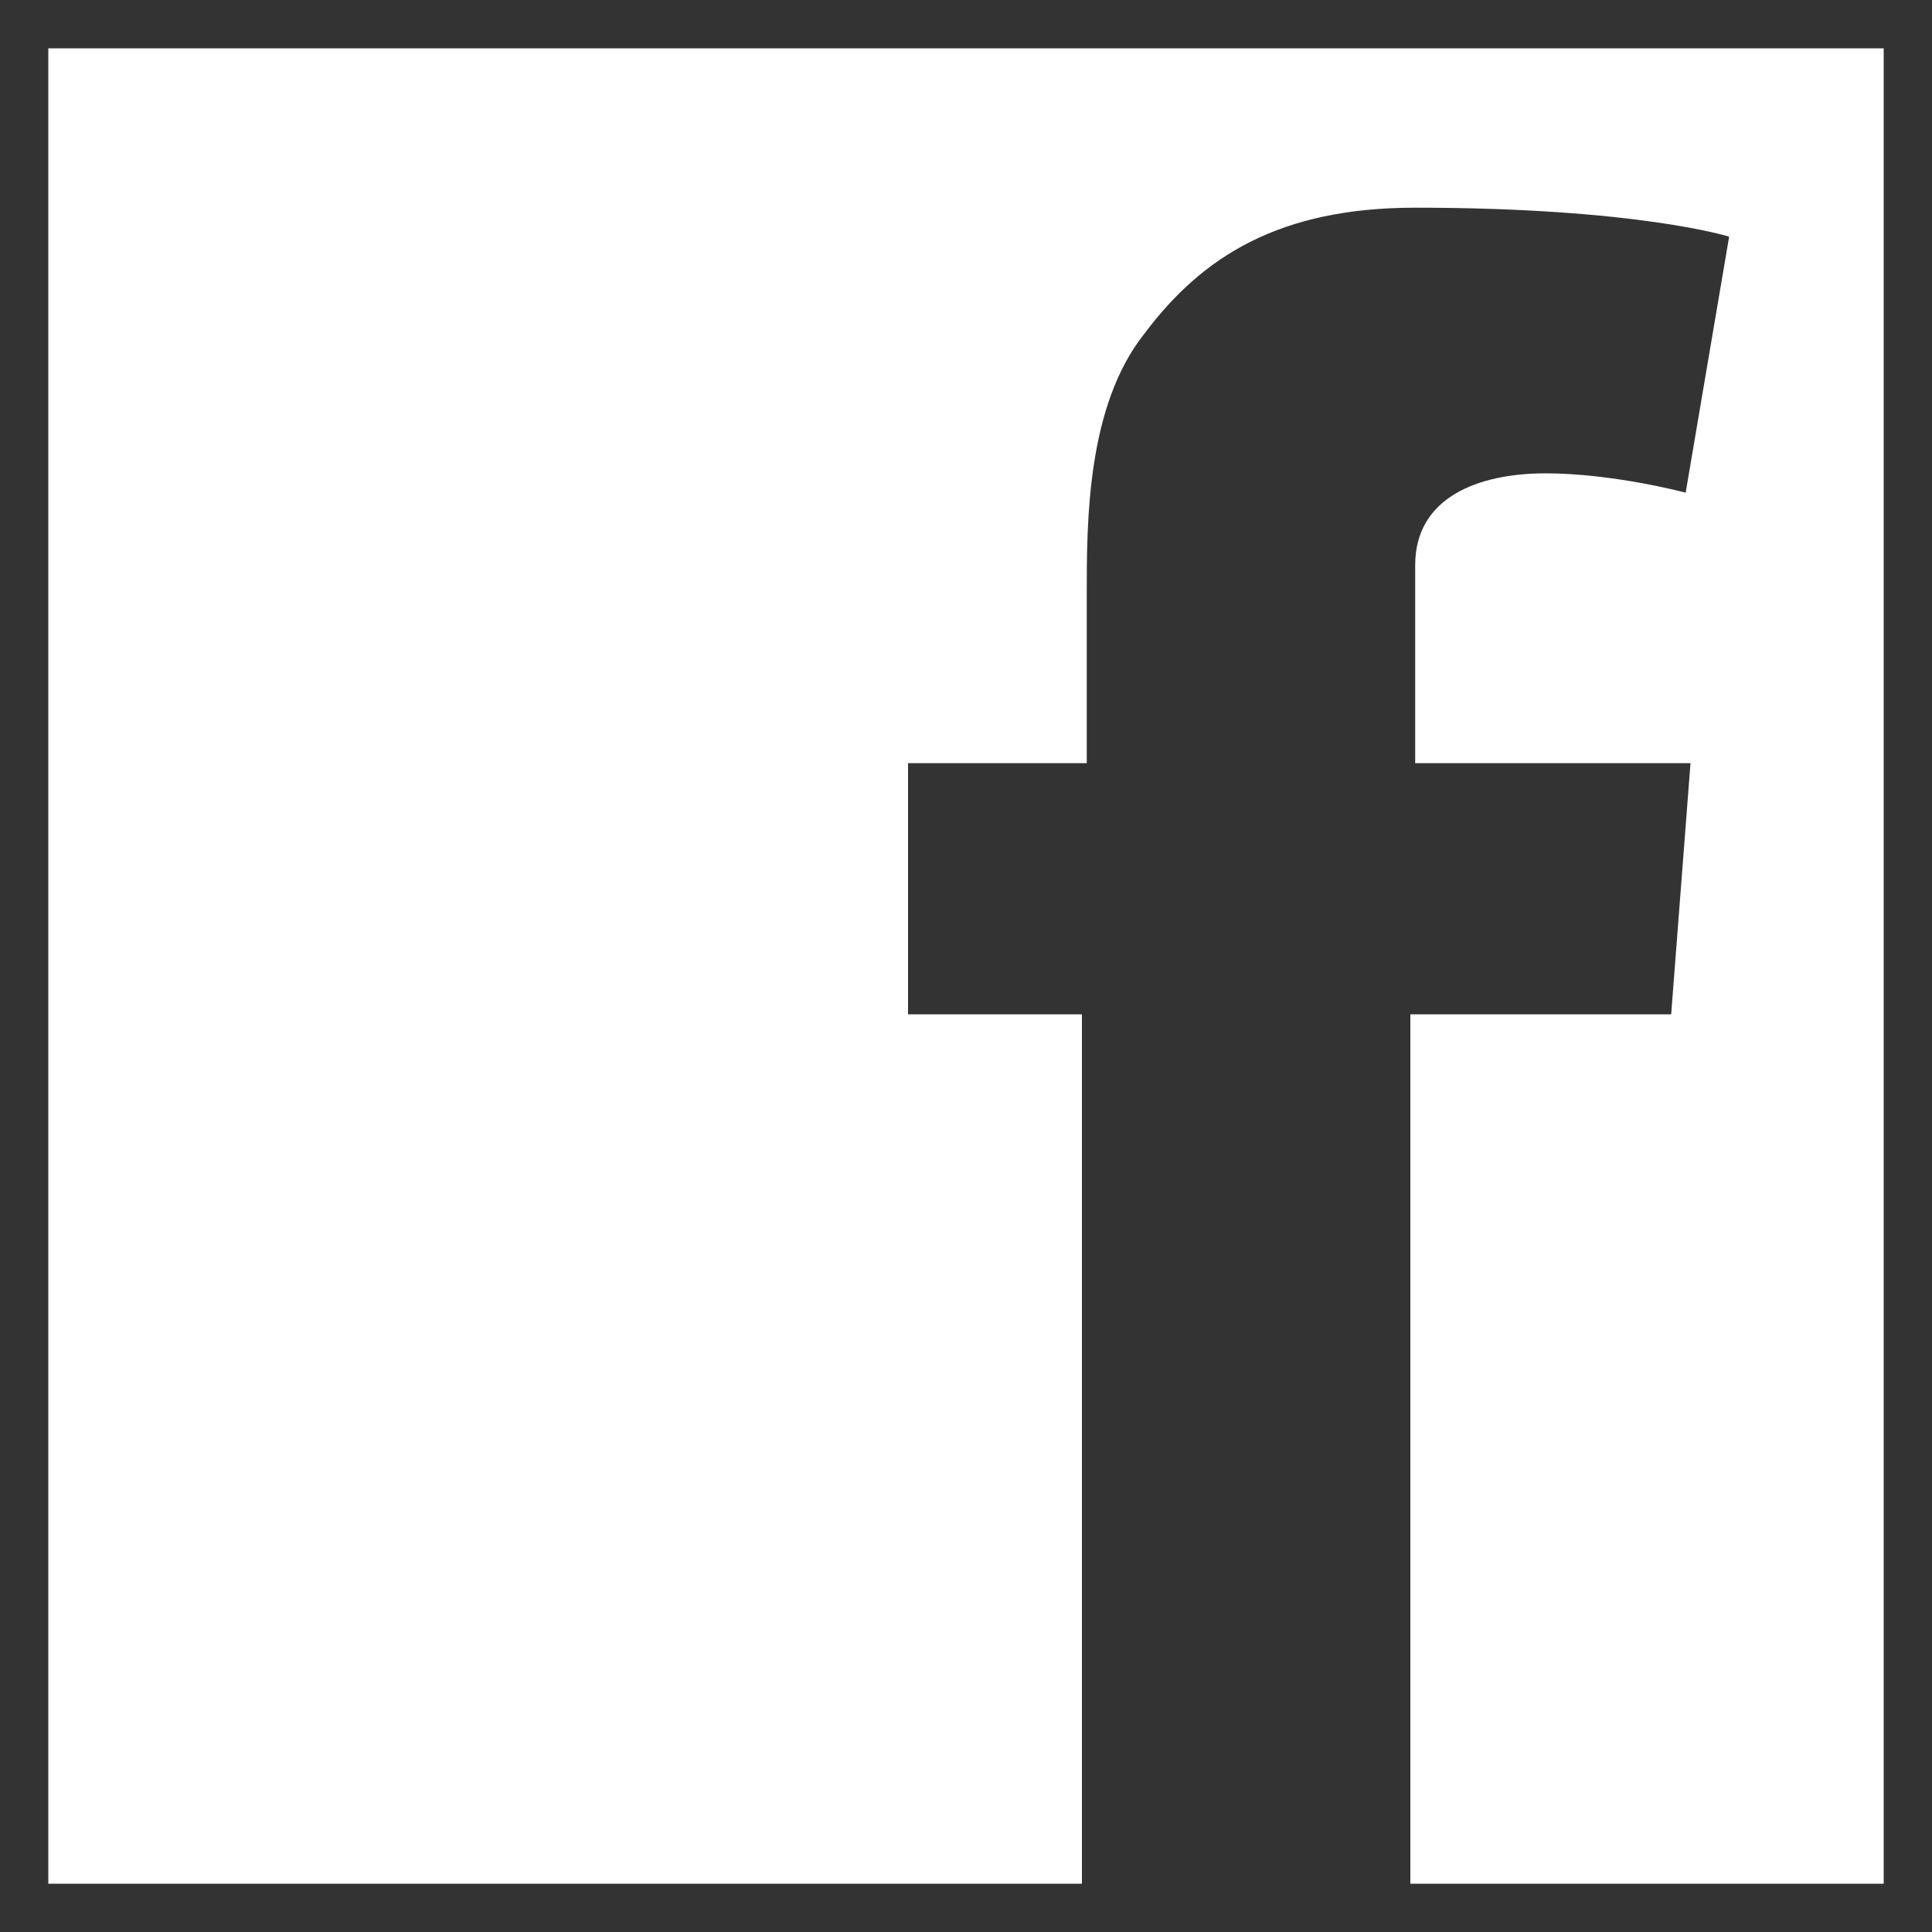 <?xml version="1.0" encoding="utf-8"?>
<!-- Generator: Adobe Illustrator 21.0.0, SVG Export Plug-In . SVG Version: 6.00 Build 0)  -->
<svg version="1.1" xmlns="http://www.w3.org/2000/svg" xmlns:xlink="http://www.w3.org/1999/xlink" x="0px" y="0px"
	 viewBox="0 0 40 40" style="enable-background:new 0 0 40 40;" xml:space="preserve">
<rect x="0" y="0" width="40" height="40" fill="#333333" stroke="none"/>
<style type="text/css">
	.st0{fill-rule:evenodd;clip-rule:evenodd;fill:#FFFFFF;}
</style>
<g id="Fondo">
</g>
<g id="Guías">
</g>
<g id="Primer_plano">
</g>
<g id="Capa-1">
	<path class="st0" d="M18.9,15.8h3.6v-1.6v-1.6v-0.3c0-1.5,0-3.9,1.2-5.4c1.2-1.6,2.8-2.6,5.6-2.6c4.6,0,6.5,0.6,6.5,0.6l-0.9,5.3
		c0,0-1.5-0.4-2.9-0.4c-1.4,0-2.7,0.5-2.7,1.9v0.6v1.9v1.6H35L34.6,21h-5.4v18h-6.8V21h-3.6V15.8z M1,1h38v38H1V1z"/>
</g>
</svg>
